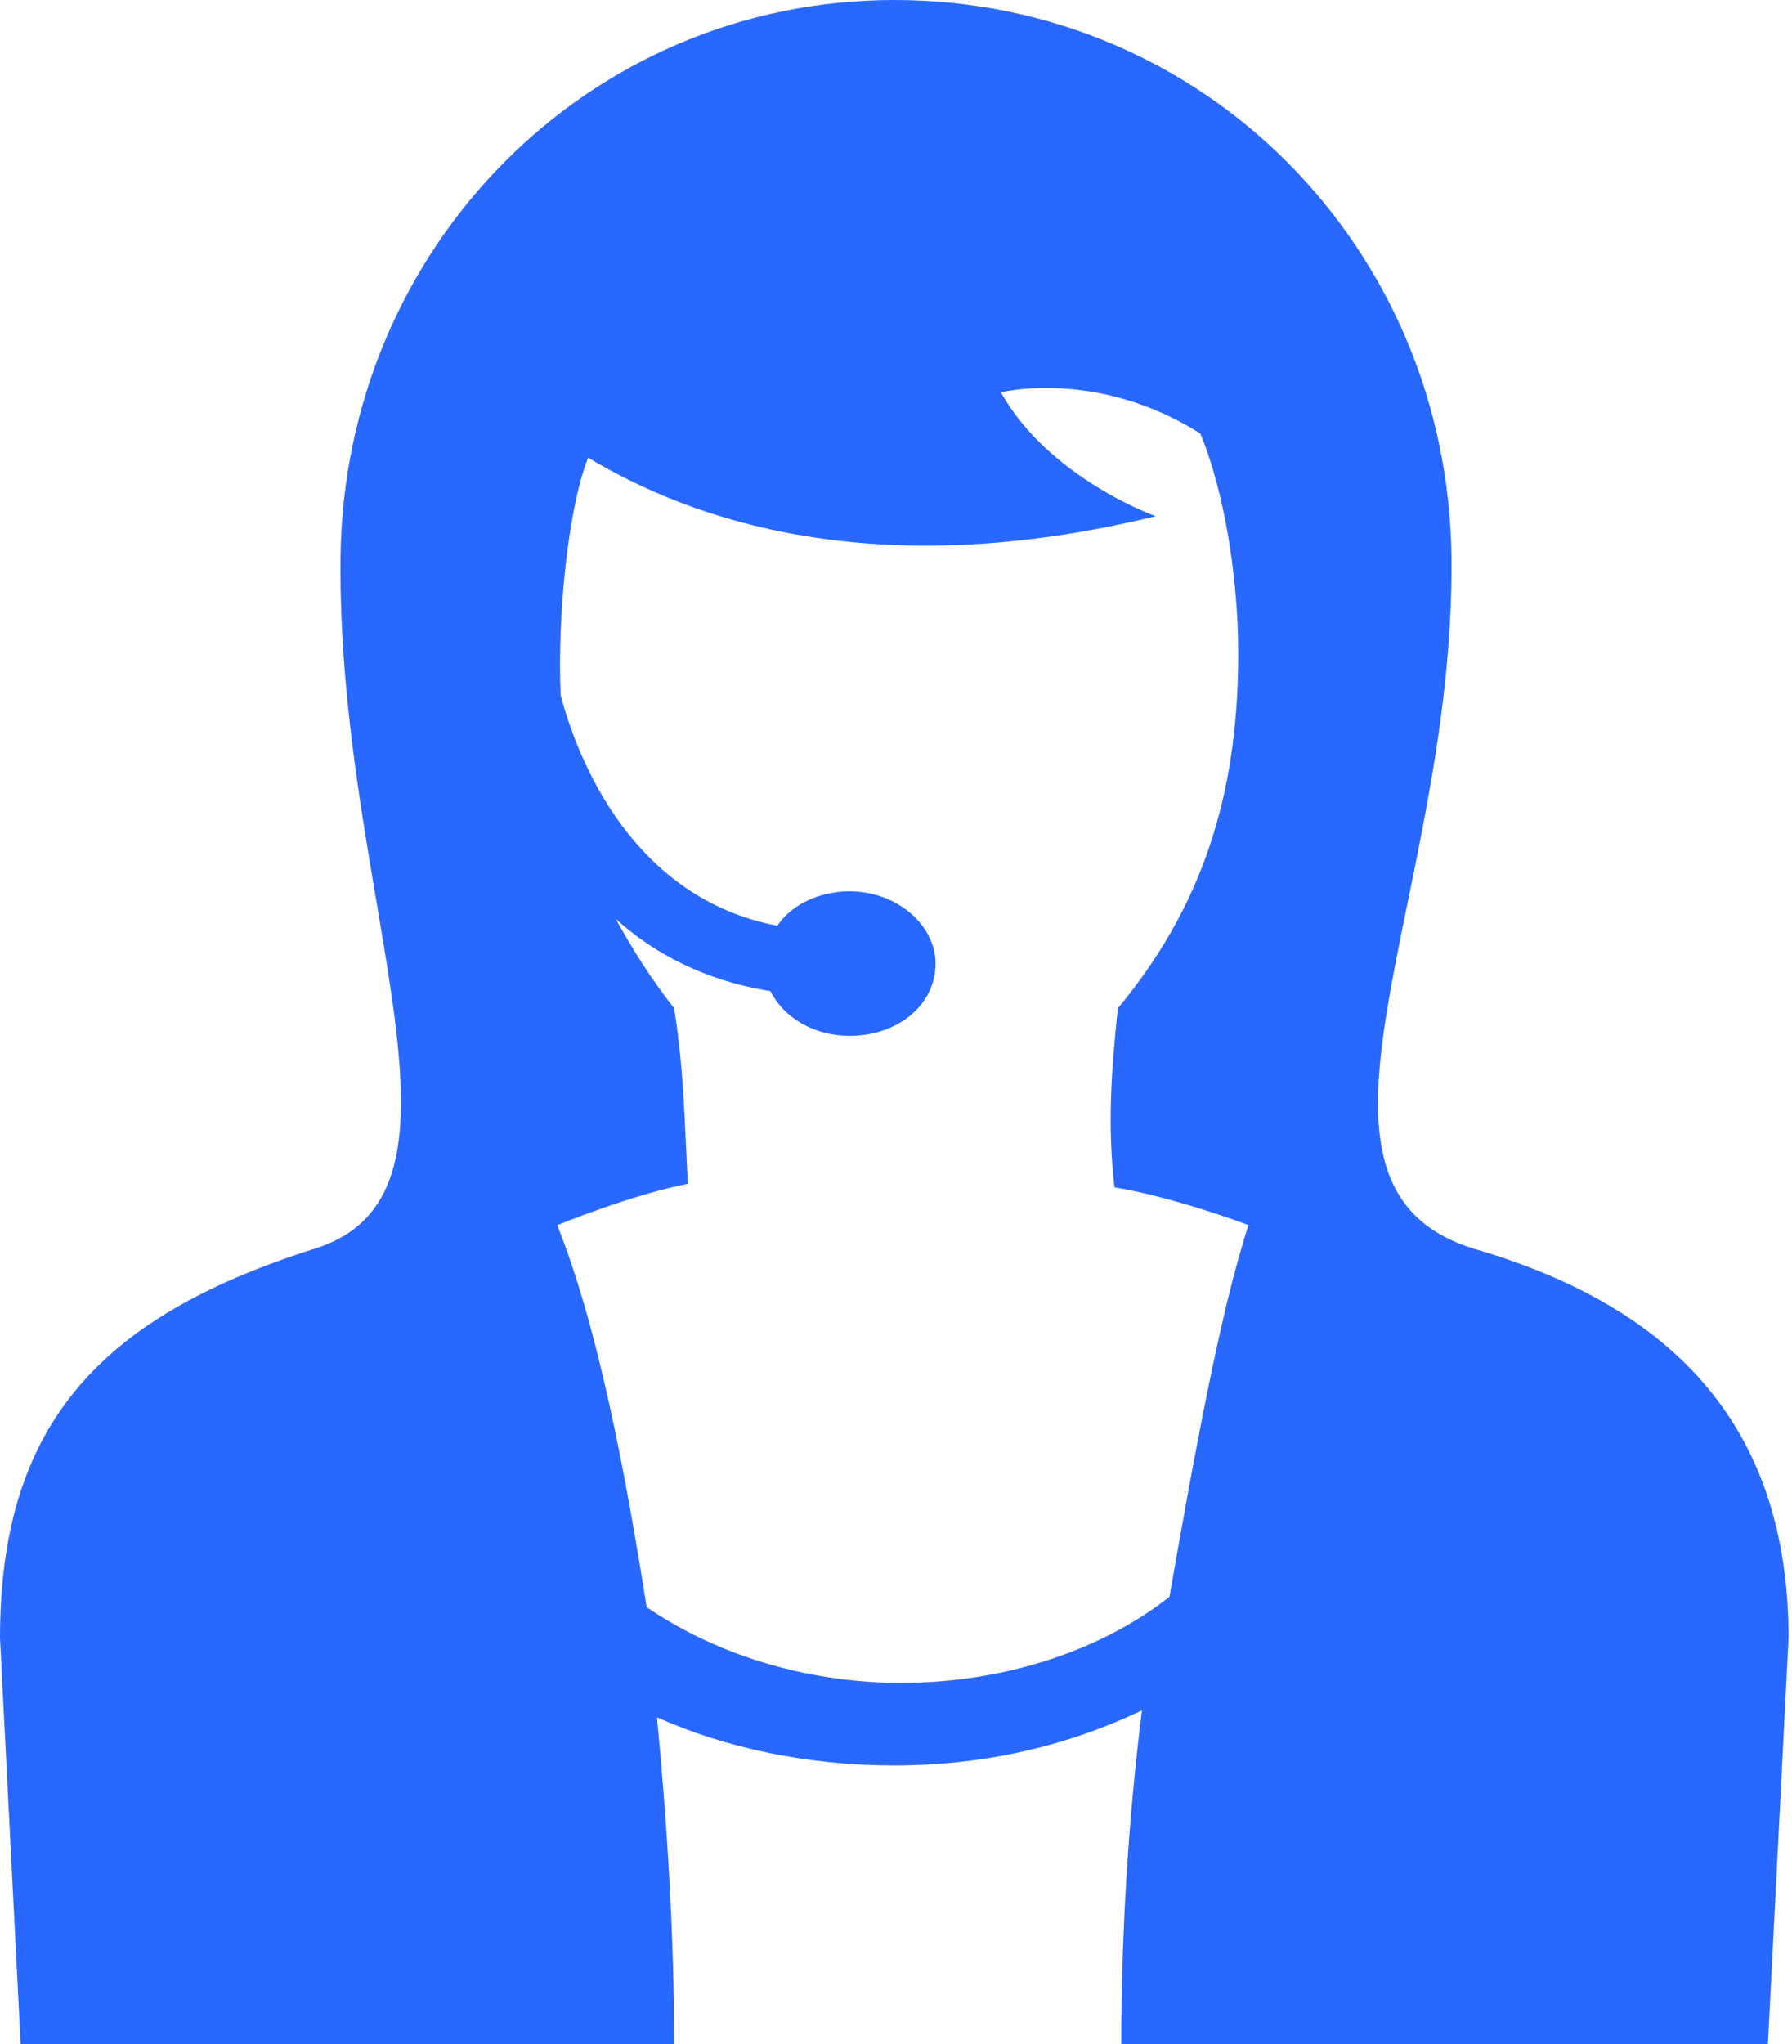 <?xml version="1.0" encoding="UTF-8"?> <svg xmlns="http://www.w3.org/2000/svg" xmlns:xlink="http://www.w3.org/1999/xlink" version="1.1" id="Icons" x="0px" y="0px" viewBox="0 0 52.1 59.4" style="enable-background:new 0 0 52.1 59.4;" xml:space="preserve"> <g> <path style="fill:#2968FE;" d="M19.6,59.4c0-3.1-0.2-6.4-0.5-9.5c2,0.9,4.4,1.4,6.9,1.4c2.7,0,5.1-0.6,7.2-1.6 c-0.4,3.2-0.6,6.5-0.6,9.7h18.8l0.6-11.8c0-6.1-3.3-9.6-9.1-11.3c-6-1.8-0.6-10.2-0.7-20.1C42.1,7.2,35,0,26,0 C17.1,0,10,7.2,9.9,16.2c-0.1,10,4.5,18.5-0.8,20.1C2.8,38.3,0,41.5,0,47.6l0.6,11.8H19.6z M19.6,29.3c-0.7-0.9-1.2-1.7-1.7-2.6 c1.1,1,2.6,1.8,4.5,2.1c0.4,0.8,1.3,1.3,2.3,1.3c1.4,0,2.5-0.9,2.5-2.1c0-1.1-1.1-2.1-2.5-2.1c-0.9,0-1.7,0.4-2.1,1 c-4.2-0.8-5.8-4.8-6.3-6.7c-0.1-2.2,0.2-5.4,0.8-6.9c3,1.8,8.3,3.7,16.5,1.7c0,0-3.1-1.1-4.5-3.6c0,0,2.8-0.7,5.8,1.2 c0.7,1.7,1.1,4.2,1.1,6.4c0,4.2-1.1,7.4-3.5,10.3c-0.2,1.9-0.3,3.4-0.1,5.2c1.8,0.3,3.9,1.1,3.9,1.1c-0.8,2.4-1.6,6.8-2.3,10.8 c-1.9,1.5-4.7,2.5-7.8,2.5c-2.9,0-5.5-0.9-7.4-2.2c-0.6-3.8-1.4-8.1-2.6-11.1c0,0,2.2-0.9,3.8-1.2C19.9,32.7,19.9,31.2,19.6,29.3z"></path> </g> </svg> 